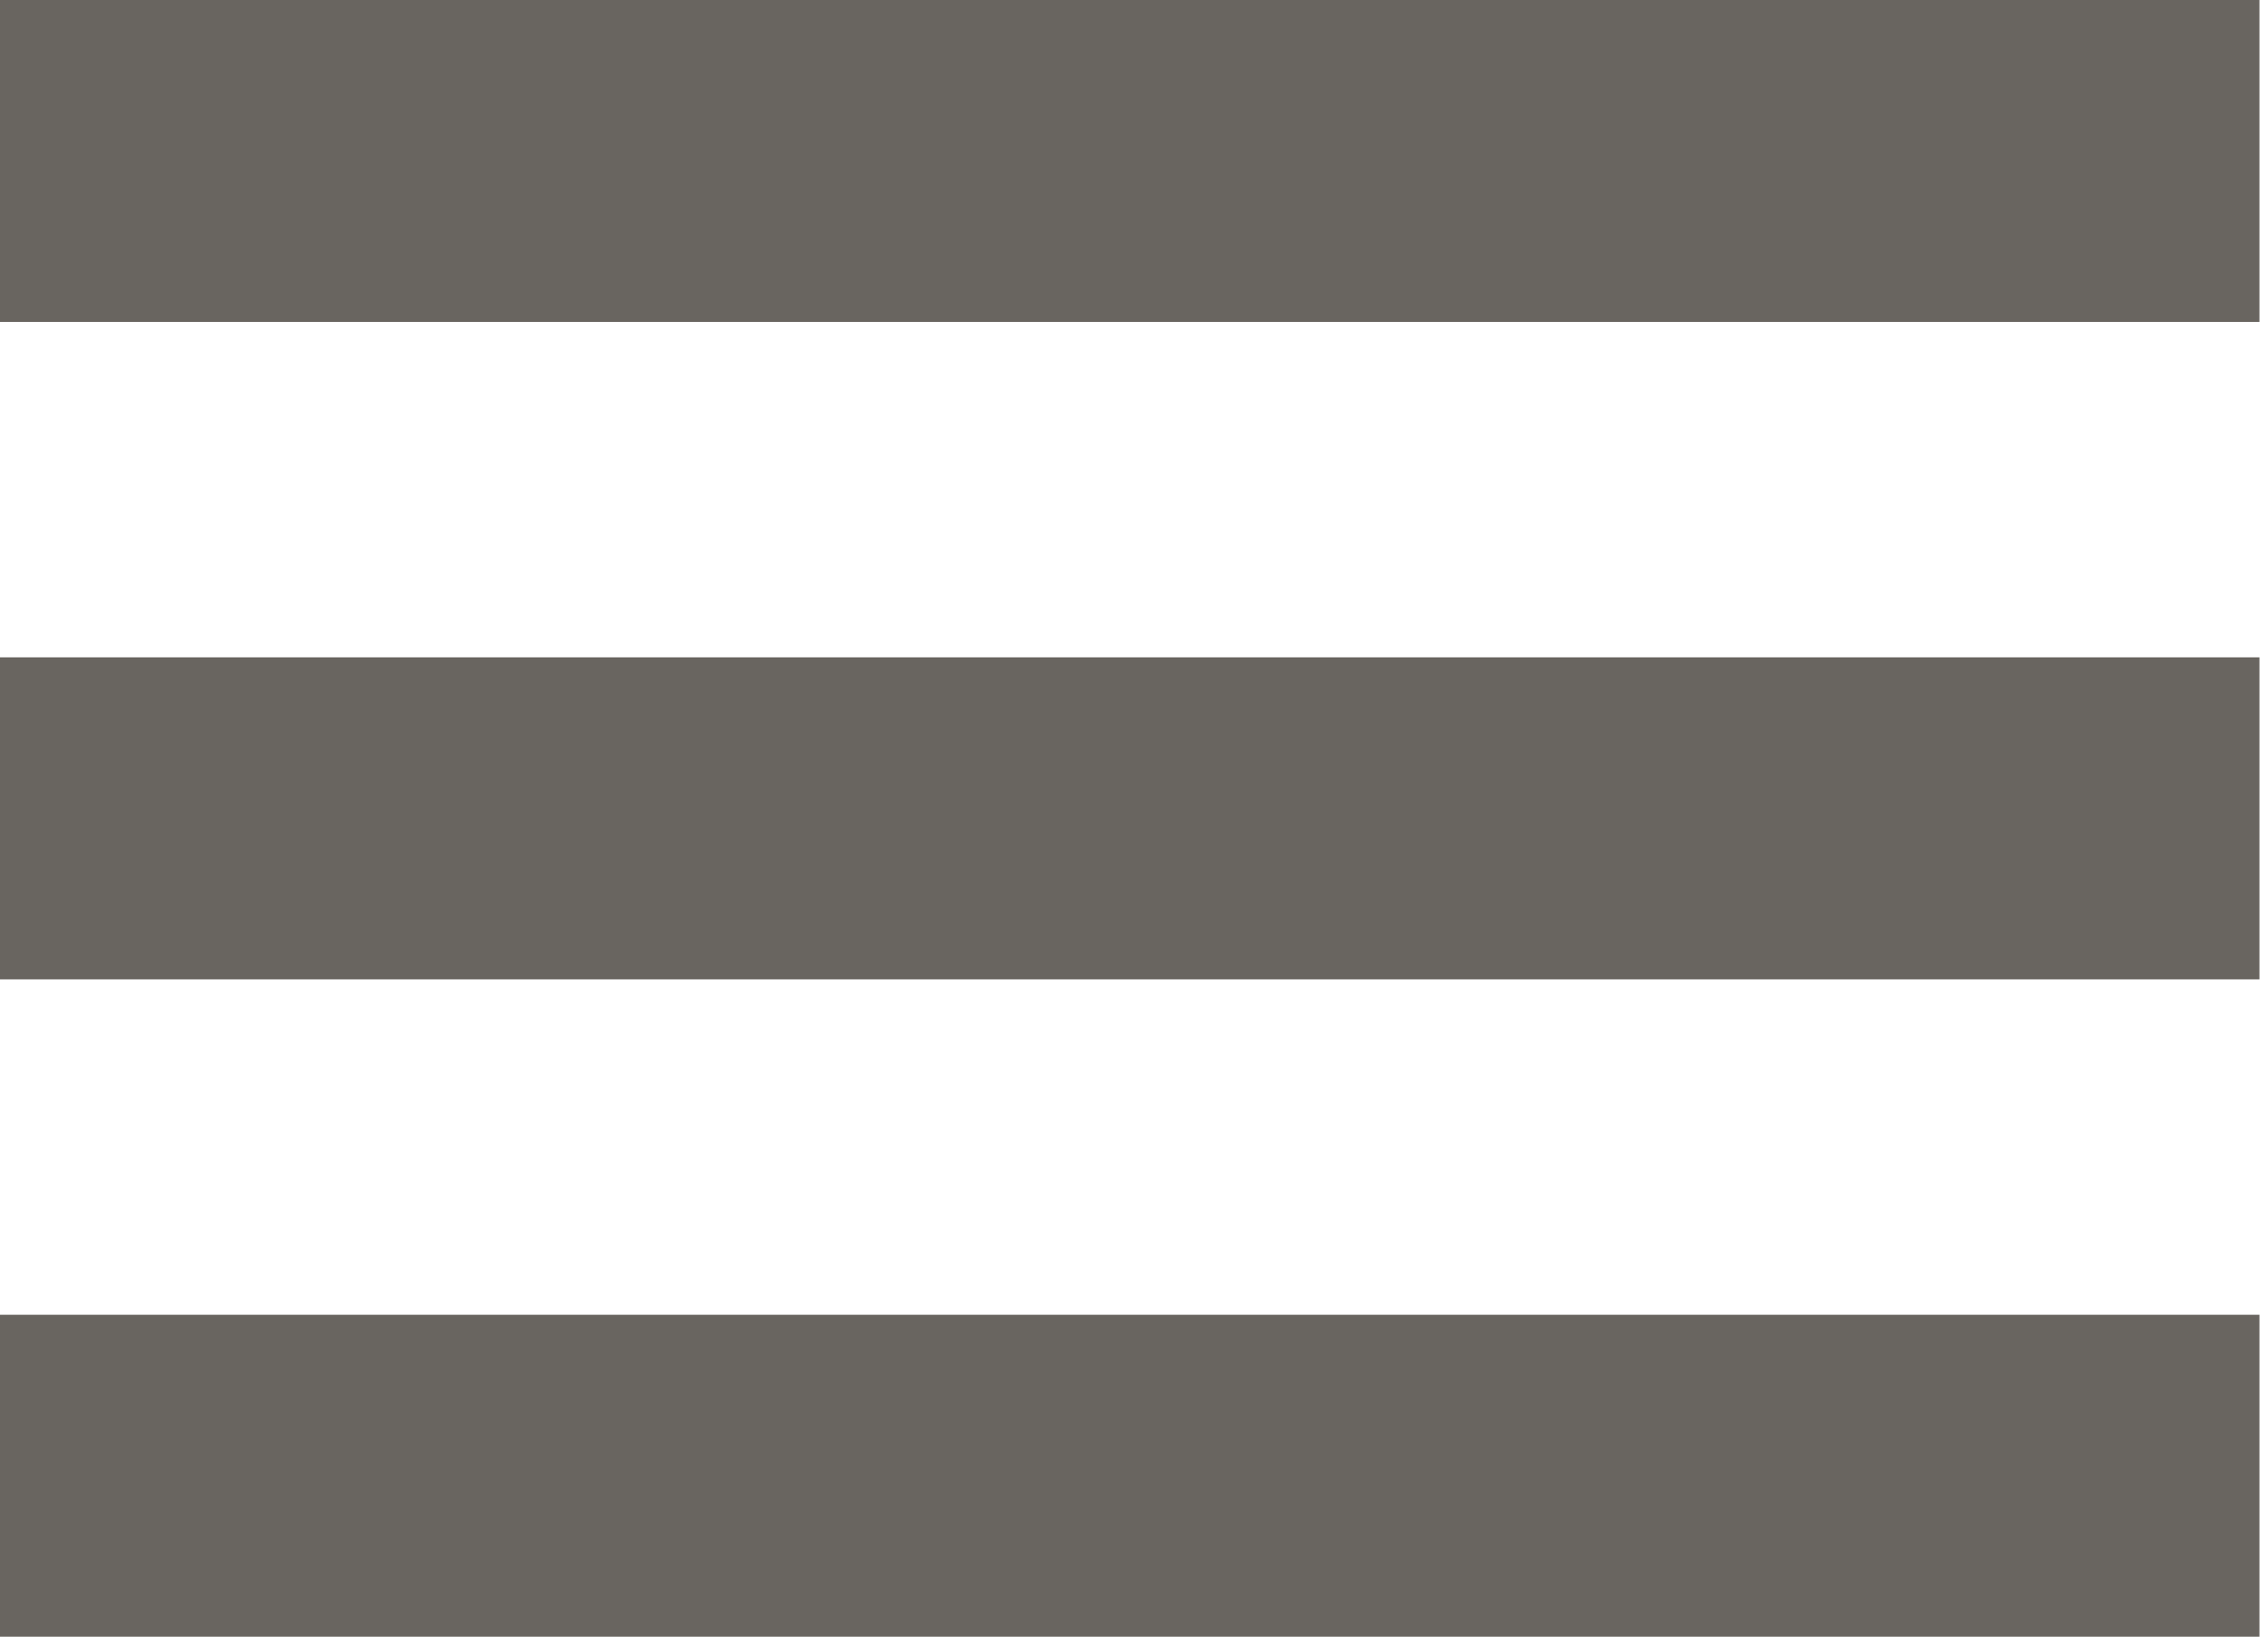 <?xml version="1.0" encoding="UTF-8"?>
<!DOCTYPE svg PUBLIC "-//W3C//DTD SVG 1.1//EN" "http://www.w3.org/Graphics/SVG/1.1/DTD/svg11.dtd">
<!-- Creator: CorelDRAW -->
<svg xmlns="http://www.w3.org/2000/svg" xml:space="preserve" width="11.261mm" height="8.129mm" version="1.1" style="shape-rendering:geometricPrecision; text-rendering:geometricPrecision; image-rendering:optimizeQuality; fill-rule:evenodd; clip-rule:evenodd"
viewBox="0 0 1126.08 812.9"
 xmlns:xlink="http://www.w3.org/1999/xlink"
 xmlns:xodm="http://www.corel.com/coreldraw/odm/2003">
 <defs>
  <style type="text/css">
   <![CDATA[
    .fil0 {fill:#696560}
   ]]>
  </style>
 </defs>
 <g id="Слой_x0020_1">
  <path class="fil0" d="M-4.21 0l1126.06 0 0 159.92 -1126.06 0 0 -159.92zm0 652.98l1126.06 0 0 159.92 -1126.06 0 0 -159.92zm0 -326.49l1126.06 0 0 159.92 -1126.06 0 0 -159.92z"/>
 </g>
</svg>
